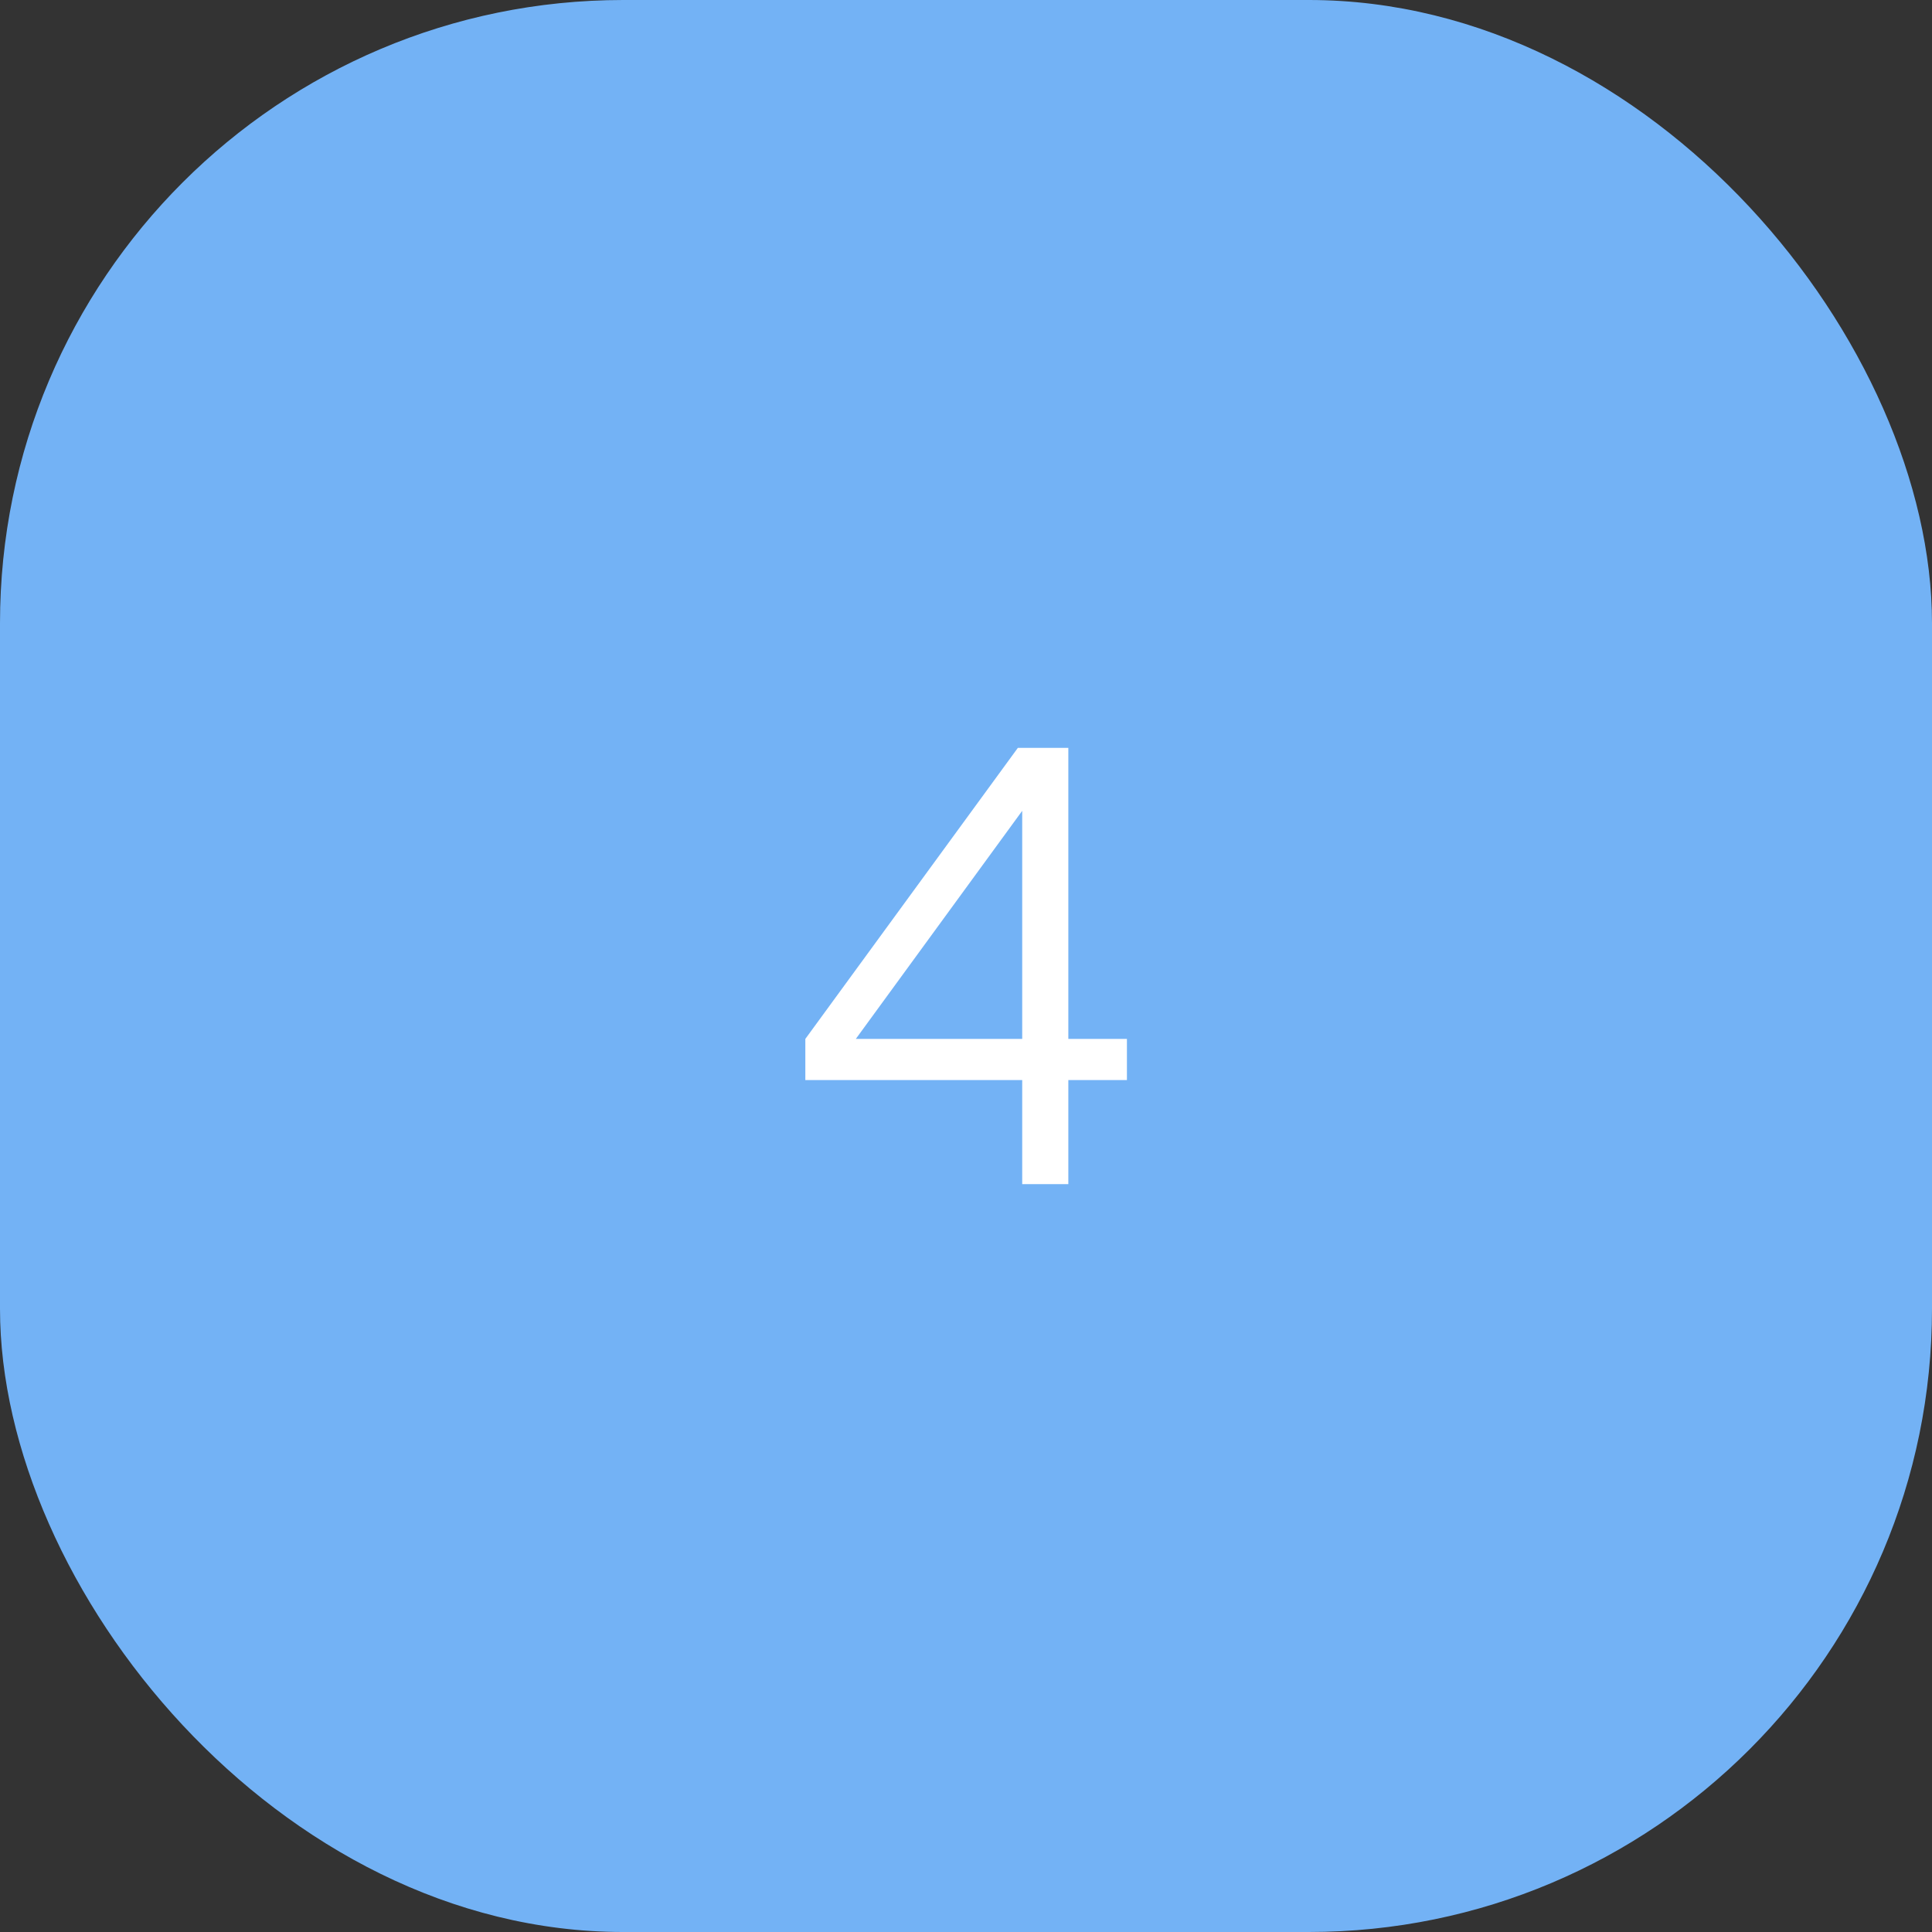 <svg width="62" height="62" viewBox="0 0 62 62" fill="none" xmlns="http://www.w3.org/2000/svg">
<rect x="0" y="0" width="62" height="62" fill="#333333" stroke="none"/>
<rect width="62" height="62" rx="20" fill="#73b2f5"/>
<path d="M32.804 26.02L27.464 33.34H32.804V26.02ZM32.804 34.66H25.844V33.34L32.664 24H34.284V33.34H36.164V34.66H34.284V38H32.804V34.66Z" fill="white"/>
</svg>

